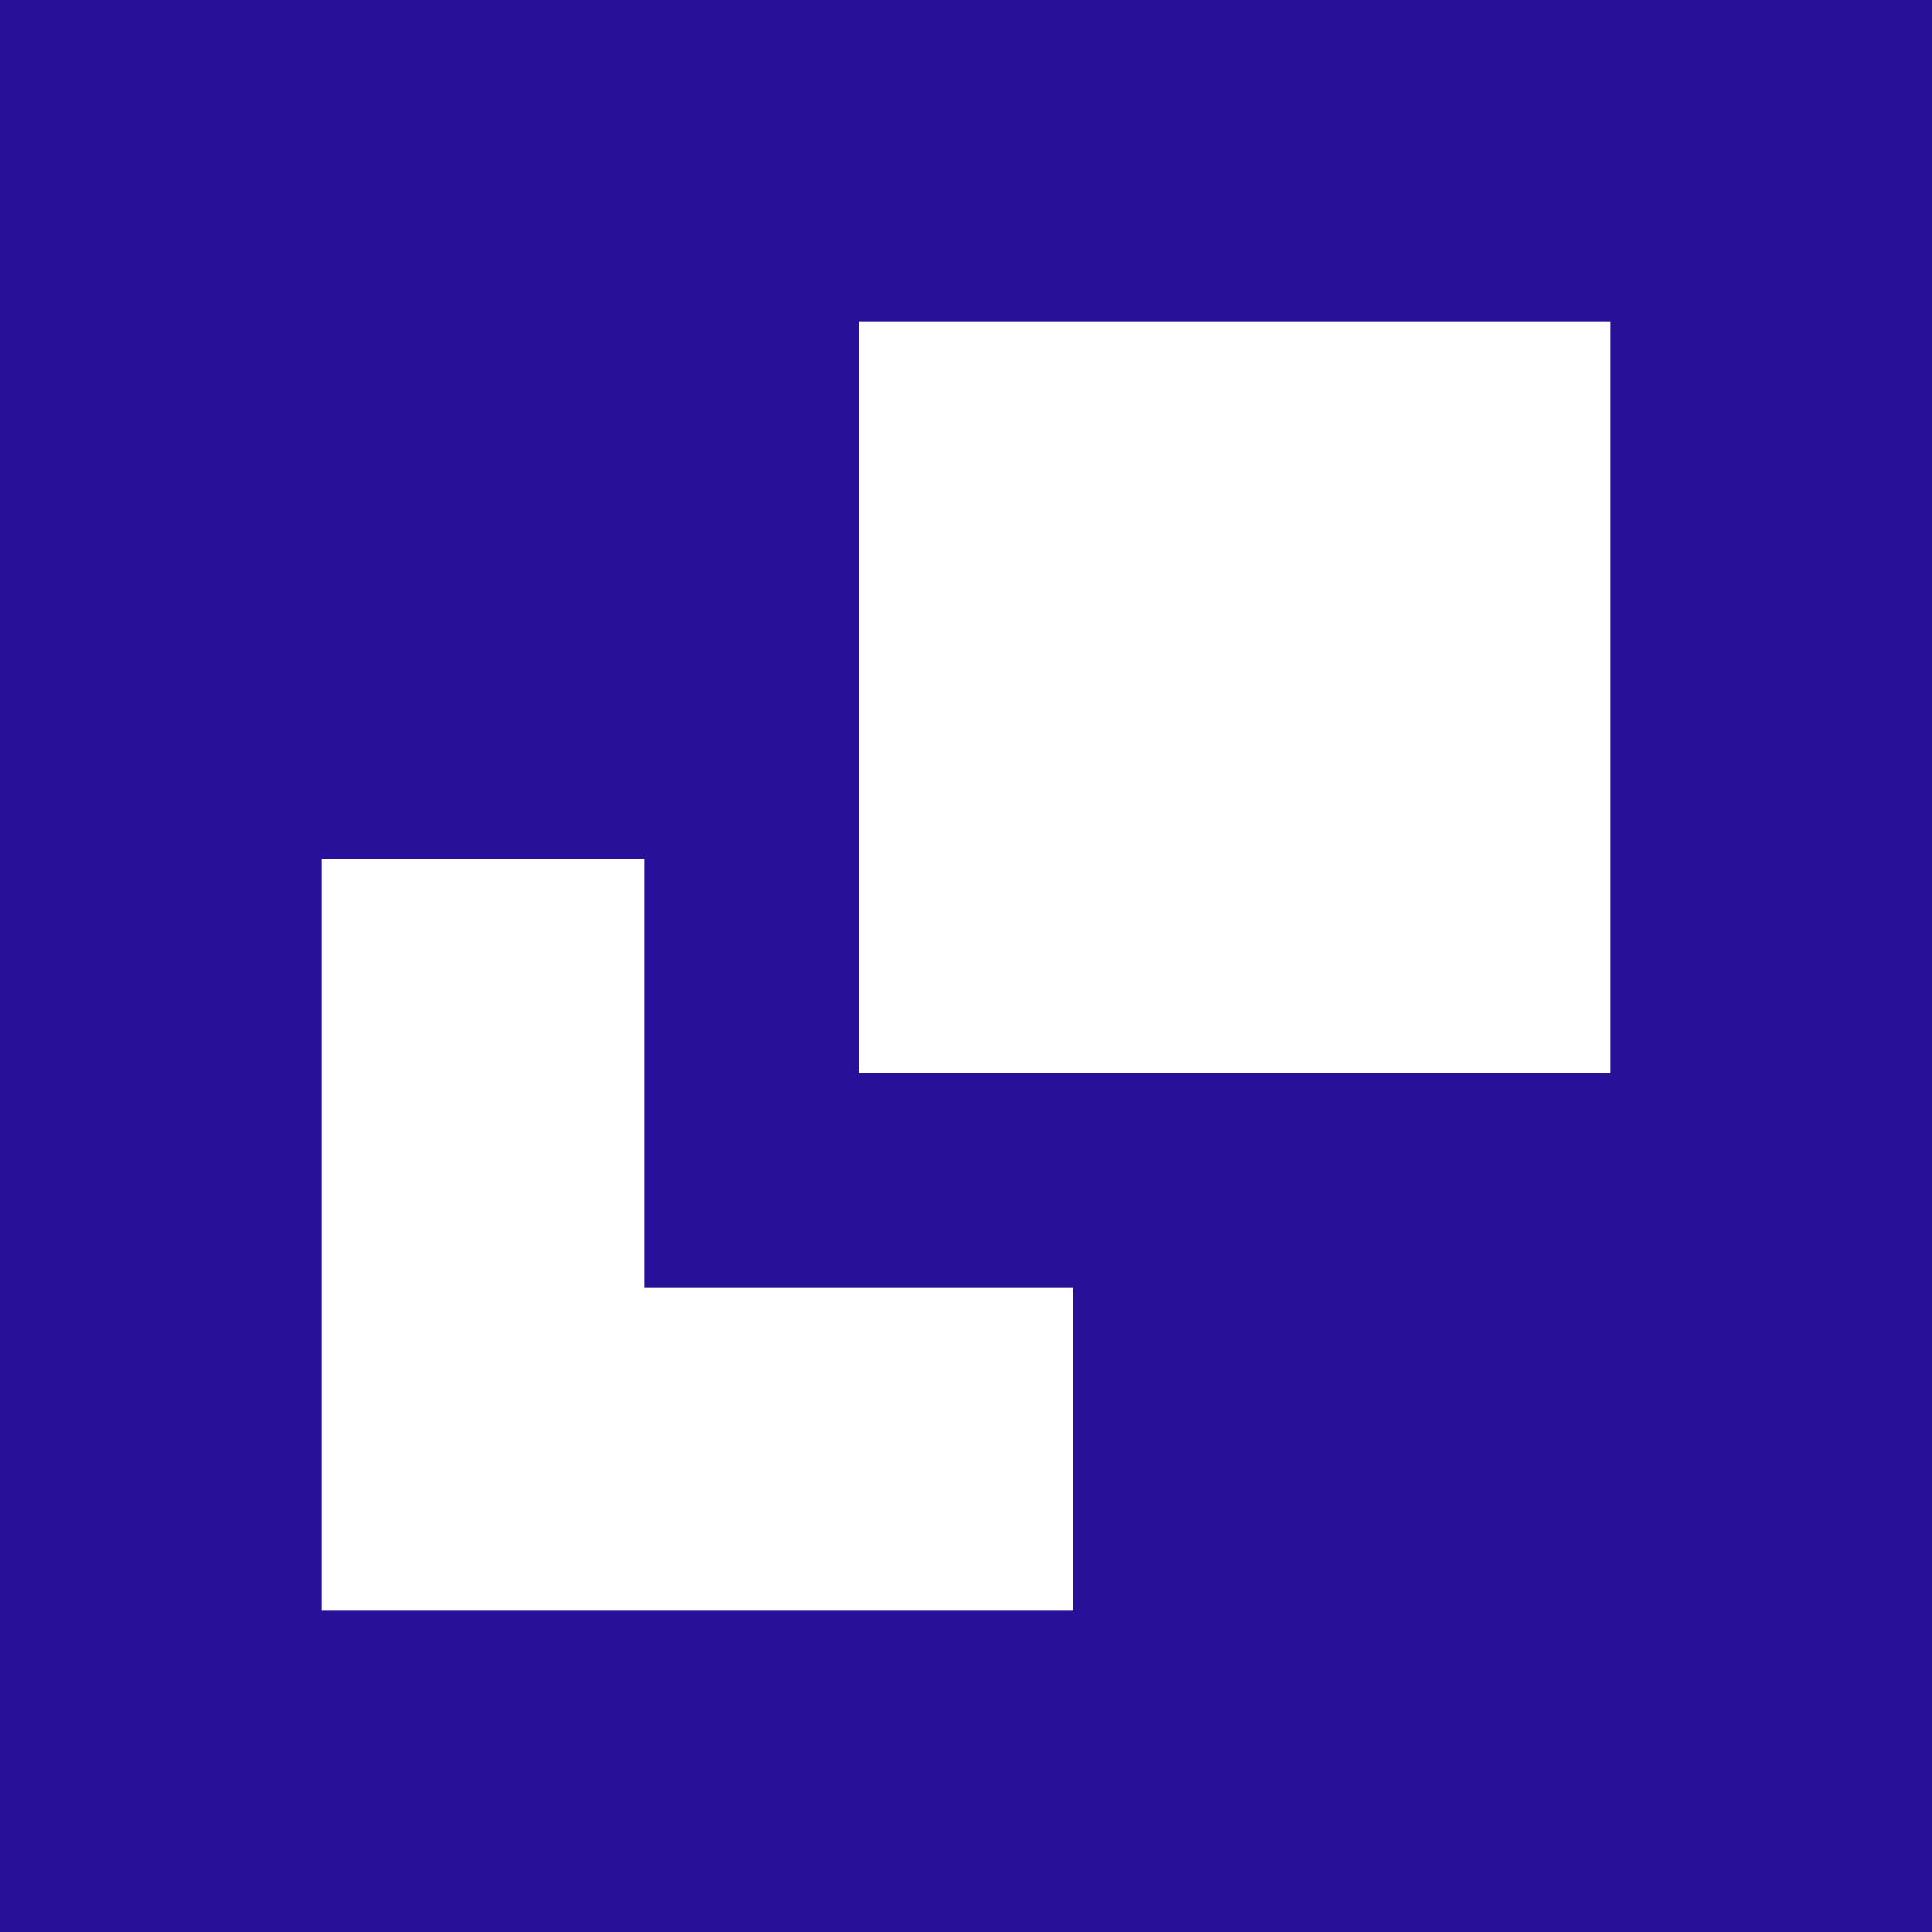 <?xml version="1.0" encoding="UTF-8"?>
<svg width="50px" height="50px" viewBox="0 0 50 50" version="1.1" xmlns="http://www.w3.org/2000/svg" xmlns:xlink="http://www.w3.org/1999/xlink">
    <title>4D49B2D6-4A8A-4112-8E1F-BE4FA8C3F6A5</title>
    <g id="Home" stroke="none" stroke-width="1" fill="none" fill-rule="evenodd">
        <g id="FP-Home-V2" transform="translate(-790, -1847)" fill="#291098" fill-rule="nonzero">
            <g id="Group-9" transform="translate(0, 1461)">
                <g id="Group-4-Copy-3" transform="translate(755, 356)">
                    <g id="icons8-restore_window" transform="translate(35, 30)">
                        <path d="M0,50 L50,50 L50,0 L0,0 L0,50 Z M41.667,8.333 L41.667,27.778 L22.222,27.778 L22.222,8.333 L41.667,8.333 Z M8.333,22.222 L16.667,22.222 L16.667,33.333 L27.778,33.333 L27.778,41.667 L8.333,41.667 L8.333,22.222 Z" id="Shape"></path>
                    </g>
                </g>
            </g>
        </g>
    </g>
</svg>